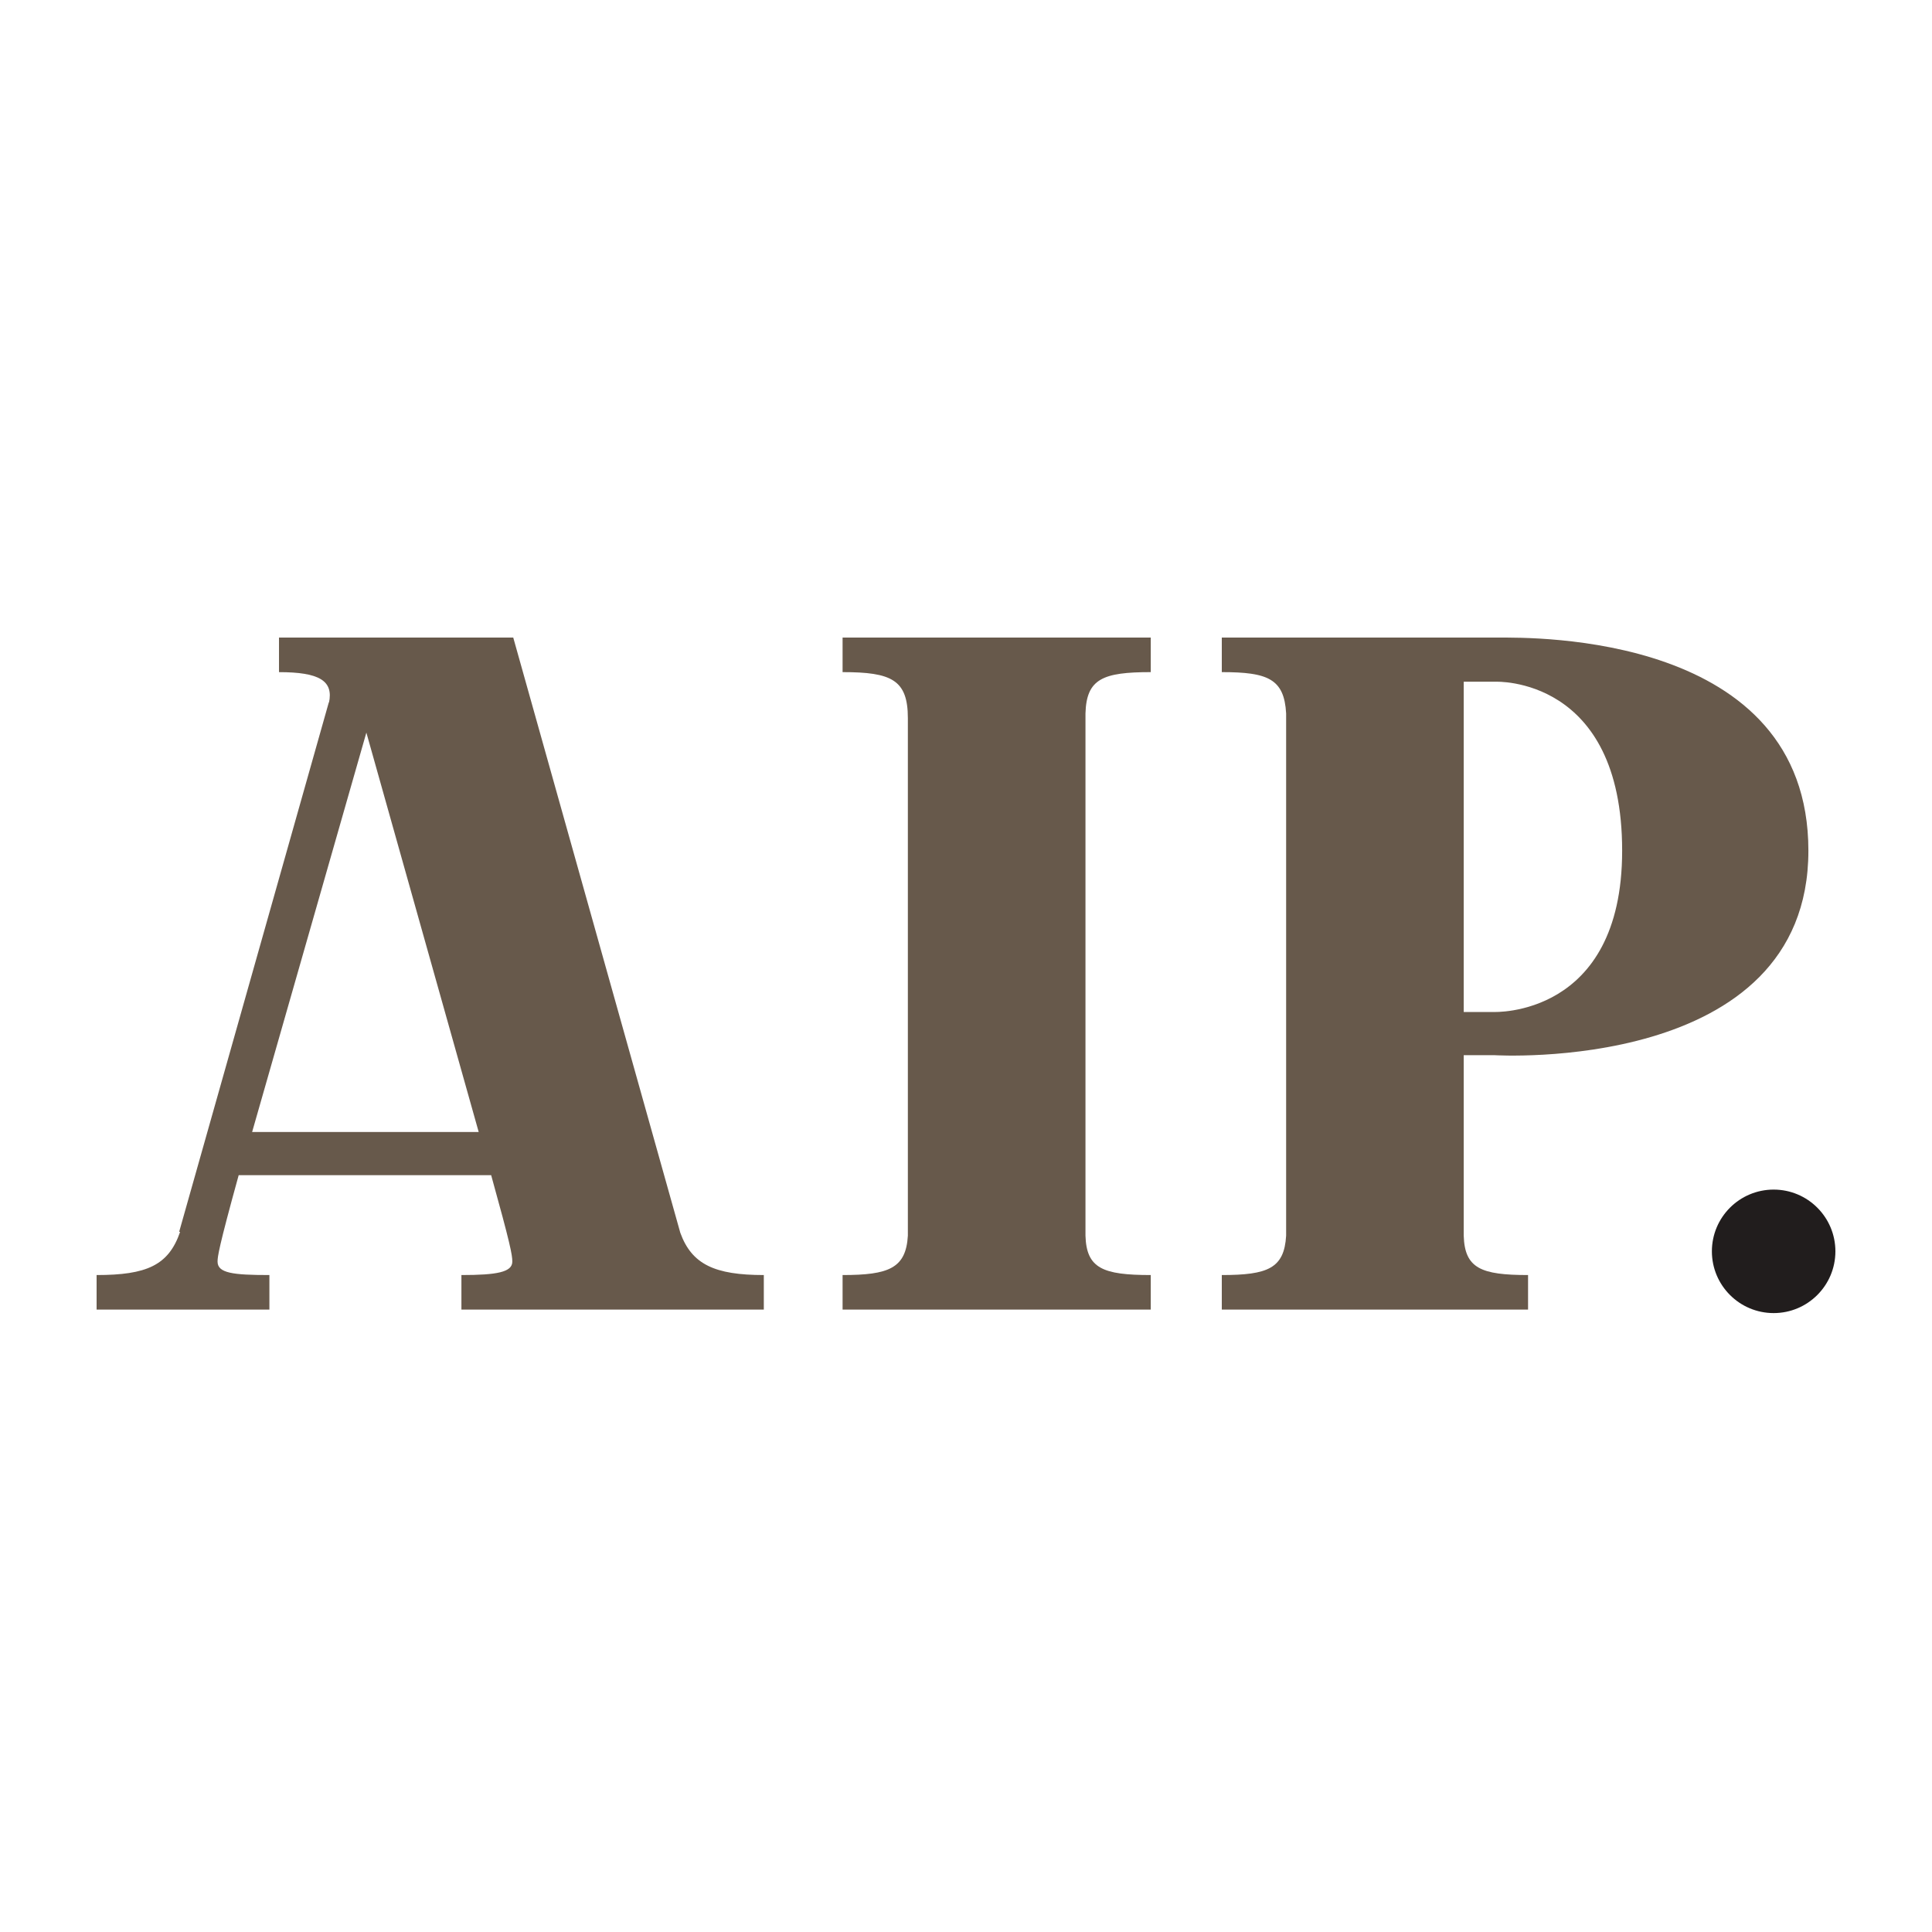 <?xml version="1.0" encoding="UTF-8"?> <svg xmlns="http://www.w3.org/2000/svg" width="100" height="100" viewBox="0 0 100 100" fill="none"><path d="M13.05 58.592H24.777L18.963 37.92L13.05 58.592ZM5 67.785V65.996C7.583 65.996 8.727 65.499 9.323 63.76H9.273L17.026 36.33V36.38C17.273 35.237 16.528 34.79 14.441 34.79V33.001H26.566L35.213 63.81C35.808 65.449 37.002 65.996 39.535 65.996V67.785H23.883V65.996C25.721 65.996 26.517 65.847 26.517 65.3C26.517 64.953 26.417 64.406 25.423 60.828H12.354C11.31 64.605 11.261 65.052 11.261 65.3C11.261 65.896 12.056 65.996 13.944 65.996V67.785H5Z" fill="#67594B"></path><path d="M43.612 67.785V65.996C45.997 65.996 46.892 65.648 46.991 63.959V37.175C46.991 35.186 46.147 34.789 43.612 34.789V33.001H59.563V34.789C57.079 34.789 56.234 35.137 56.184 36.926V63.959C56.234 65.648 57.079 65.996 59.563 65.996V67.785H43.612Z" fill="#67594B"></path><path d="M75.762 52.38H77.303C77.303 52.38 83.962 52.678 83.962 44.032C83.962 34.988 77.402 35.286 77.402 35.286H75.762V52.38ZM63.24 67.785V65.996C65.625 65.996 66.47 65.648 66.57 63.959V36.926C66.47 35.137 65.625 34.789 63.24 34.789V33.001H77.552C79.29 33.001 93.602 32.752 93.602 44.032C93.602 55.61 77.352 54.616 77.352 54.616H75.762V63.959C75.812 65.648 76.657 65.996 79.092 65.996V67.785H63.24Z" fill="#67594B"></path><path d="M95 64.769C95 66.534 93.569 67.965 91.804 67.965C90.039 67.965 88.607 66.534 88.607 64.769C88.607 63.004 90.039 61.573 91.804 61.573C93.569 61.573 95 63.004 95 64.769Z" fill="#211D1D"></path></svg> 